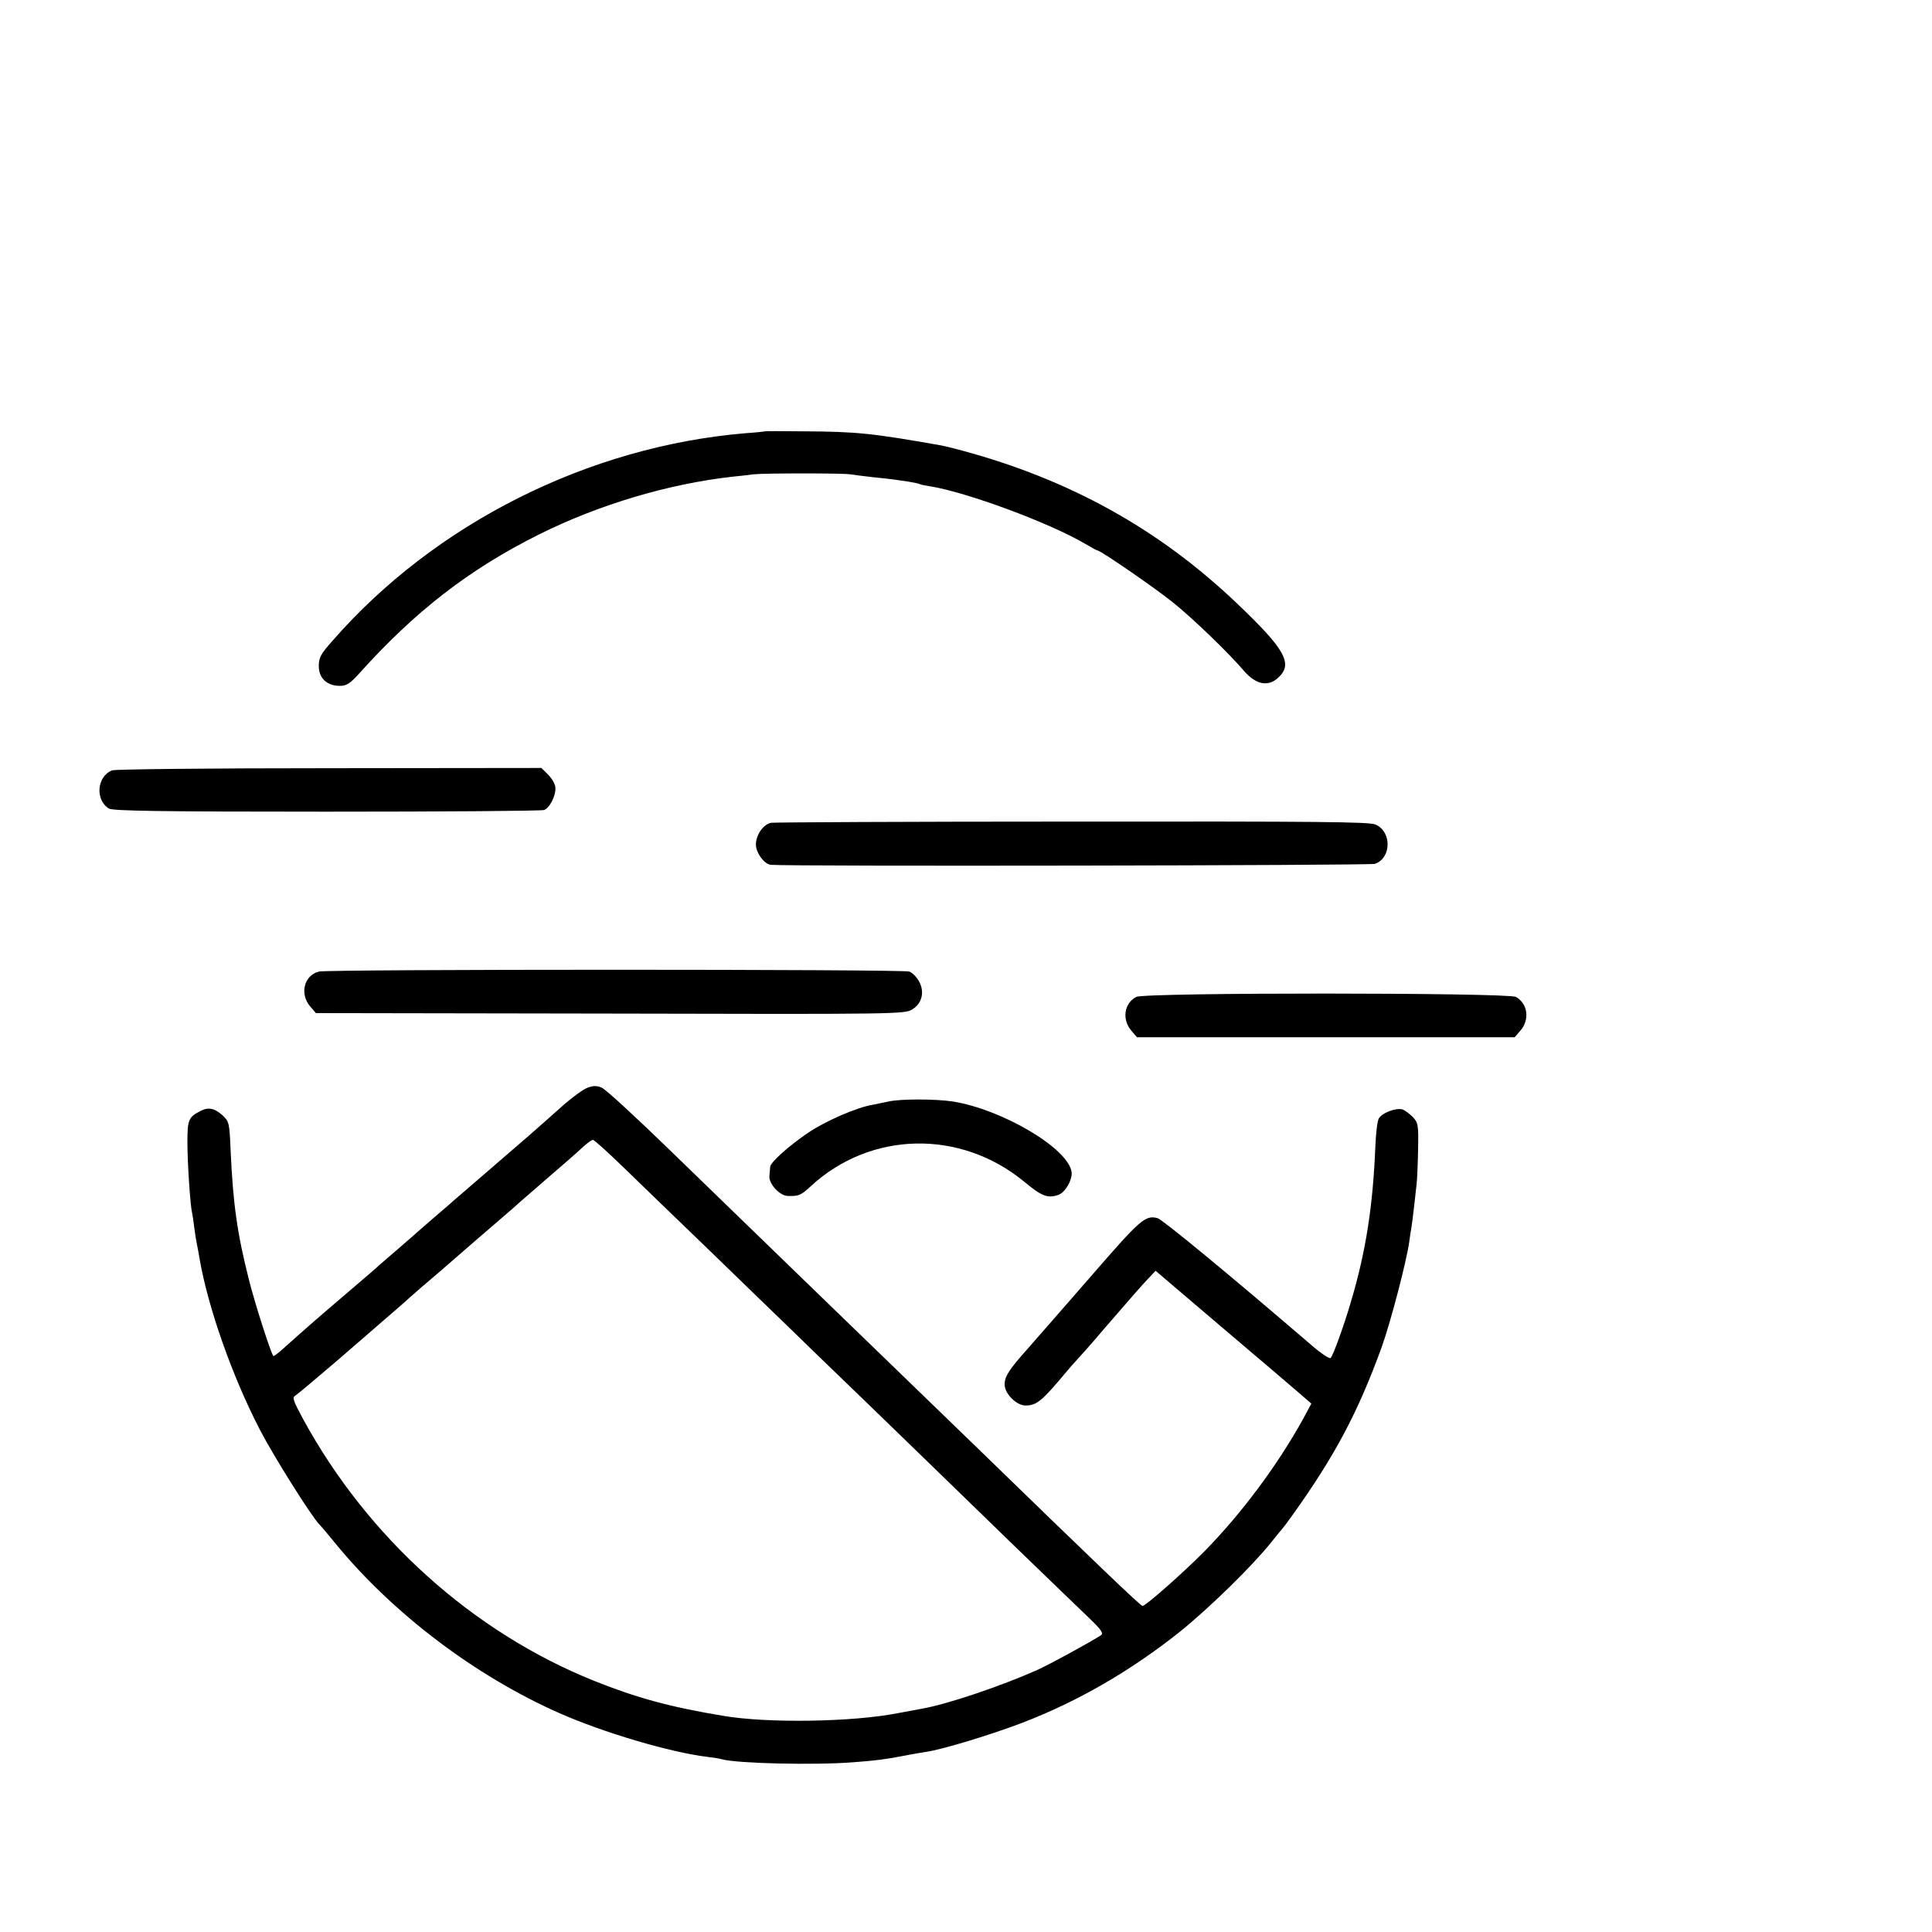 <?xml version="1.0" standalone="no"?>
<!DOCTYPE svg PUBLIC "-//W3C//DTD SVG 20010904//EN"
 "http://www.w3.org/TR/2001/REC-SVG-20010904/DTD/svg10.dtd">
<svg version="1.0" xmlns="http://www.w3.org/2000/svg"
 width="16pt" height="16pt" viewBox="0 0 16 16"
 preserveAspectRatio="xMidYMid meet">
<g transform="translate(0,16) scale(0.002,-0.002)"
fill="#000000" stroke="none">
<path d="M3167 6214 c-1 -1 -38 -5 -82 -8 -649 -55 -1283 -373 -1707 -858 -50
-56 -58 -71 -58 -106 0 -50 34 -82 87 -82 28 0 42 9 81 52 231 257 454 430
742 574 248 124 536 210 802 240 29 3 69 7 88 10 48 5 369 5 400 0 14 -2 57
-8 95 -12 79 -8 83 -9 145 -18 24 -4 47 -9 50 -11 3 -2 22 -6 43 -9 150 -24
493 -151 639 -237 27 -16 51 -29 54 -29 12 0 237 -155 309 -213 84 -67 233
-211 297 -286 49 -56 99 -66 141 -27 63 58 29 118 -179 315 -318 301 -685 505
-1129 625 -33 9 -73 19 -90 22 -284 50 -347 57 -573 58 -84 1 -154 1 -155 0z"/>
<path d="M464 4810 c-63 -25 -71 -122 -13 -158 15 -10 222 -13 902 -13 485 0
890 3 900 7 22 8 47 55 47 89 0 16 -12 38 -29 56 l-29 29 -879 -1 c-483 0
-888 -4 -899 -9z"/>
<path d="M3193 4593 c-32 -6 -63 -50 -63 -90 0 -34 35 -82 62 -84 70 -7 2480
-3 2501 4 69 23 71 134 2 163 -28 11 -227 13 -1257 12 -673 0 -1233 -3 -1245
-5z"/>
<path d="M1321 3977 c-62 -15 -81 -92 -37 -144 l24 -28 1219 -2 c1192 -3 1219
-2 1250 17 42 25 53 75 27 119 -10 17 -27 34 -39 38 -28 10 -2407 10 -2444 0z"/>
<path d="M4705 3872 c-50 -26 -60 -93 -21 -139 l24 -28 782 0 782 0 24 28 c39
45 30 112 -19 139 -33 18 -1537 19 -1572 0z"/>
<path d="M2433 3496 c-17 -6 -61 -38 -99 -71 -114 -102 -165 -146 -309 -270
-77 -66 -142 -122 -145 -125 -3 -3 -36 -32 -75 -65 -38 -33 -72 -62 -75 -65
-3 -3 -39 -35 -80 -70 -41 -35 -77 -66 -80 -69 -3 -4 -66 -58 -140 -121 -136
-116 -165 -142 -249 -217 -25 -23 -47 -40 -49 -38 -10 10 -77 219 -101 315
-49 193 -66 315 -76 535 -5 117 -6 121 -35 148 -33 29 -59 34 -93 15 -46 -24
-51 -36 -51 -127 0 -86 12 -263 19 -291 2 -8 6 -35 9 -60 3 -25 8 -56 11 -70
3 -14 8 -41 11 -60 35 -204 136 -490 250 -710 57 -110 211 -355 246 -392 7 -7
37 -42 66 -78 237 -290 580 -550 929 -704 181 -80 457 -162 613 -181 25 -3 52
-7 60 -10 62 -17 384 -25 545 -12 93 7 124 11 210 27 28 6 68 12 90 16 66 9
272 72 400 121 231 89 450 216 654 379 123 100 297 270 376 369 22 28 42 52
45 55 3 3 22 28 41 55 177 247 272 427 370 696 37 103 102 352 114 434 3 23 7
50 9 60 2 11 7 49 11 85 4 36 9 80 11 98 2 18 5 83 6 143 2 102 0 110 -22 134
-13 13 -32 27 -42 31 -27 8 -86 -14 -99 -38 -6 -11 -12 -63 -14 -116 -10 -245
-39 -434 -101 -642 -29 -99 -73 -221 -84 -233 -4 -5 -39 18 -76 50 -334 287
-621 524 -641 529 -51 13 -71 -5 -274 -239 -111 -127 -229 -263 -263 -301 -79
-89 -96 -115 -96 -149 0 -38 49 -87 87 -87 46 1 67 18 164 134 13 16 35 41 49
56 14 15 46 51 72 81 25 30 56 65 68 79 75 87 129 149 155 176 l30 32 270
-230 c149 -126 294 -250 323 -275 l52 -45 -36 -67 c-107 -192 -253 -388 -407
-545 -87 -88 -243 -226 -256 -226 -8 0 -200 184 -695 665 -90 87 -566 548
-651 630 -61 59 -132 128 -619 600 -136 132 -259 245 -274 251 -20 9 -35 9
-59 0z m152 -333 c66 -64 225 -218 354 -342 128 -124 270 -262 316 -306 45
-44 185 -180 311 -301 246 -238 264 -256 638 -619 137 -132 275 -266 309 -298
48 -46 57 -61 46 -68 -44 -29 -213 -121 -264 -144 -153 -68 -373 -142 -476
-160 -14 -3 -60 -11 -102 -19 -190 -37 -540 -42 -722 -11 -222 37 -357 74
-535 145 -503 202 -938 594 -1205 1084 -41 76 -46 90 -32 97 8 5 89 73 179
150 227 197 280 242 292 254 6 6 65 57 131 113 66 57 131 114 145 126 14 12
59 51 100 86 41 35 77 67 80 70 3 3 55 48 115 100 61 52 126 109 145 127 19
18 40 33 45 33 6 0 64 -53 130 -117z"/>
<path d="M3680 3439 c-19 -4 -50 -10 -68 -14 -63 -10 -194 -67 -265 -115 -80
-54 -157 -123 -158 -142 0 -7 -2 -24 -3 -37 -4 -31 41 -81 74 -83 47 -2 56 2
96 39 248 230 621 238 886 19 71 -59 96 -69 140 -54 29 10 60 64 55 96 -15 98
-289 259 -492 291 -73 11 -218 11 -265 0z"/>
</g>
</svg>
